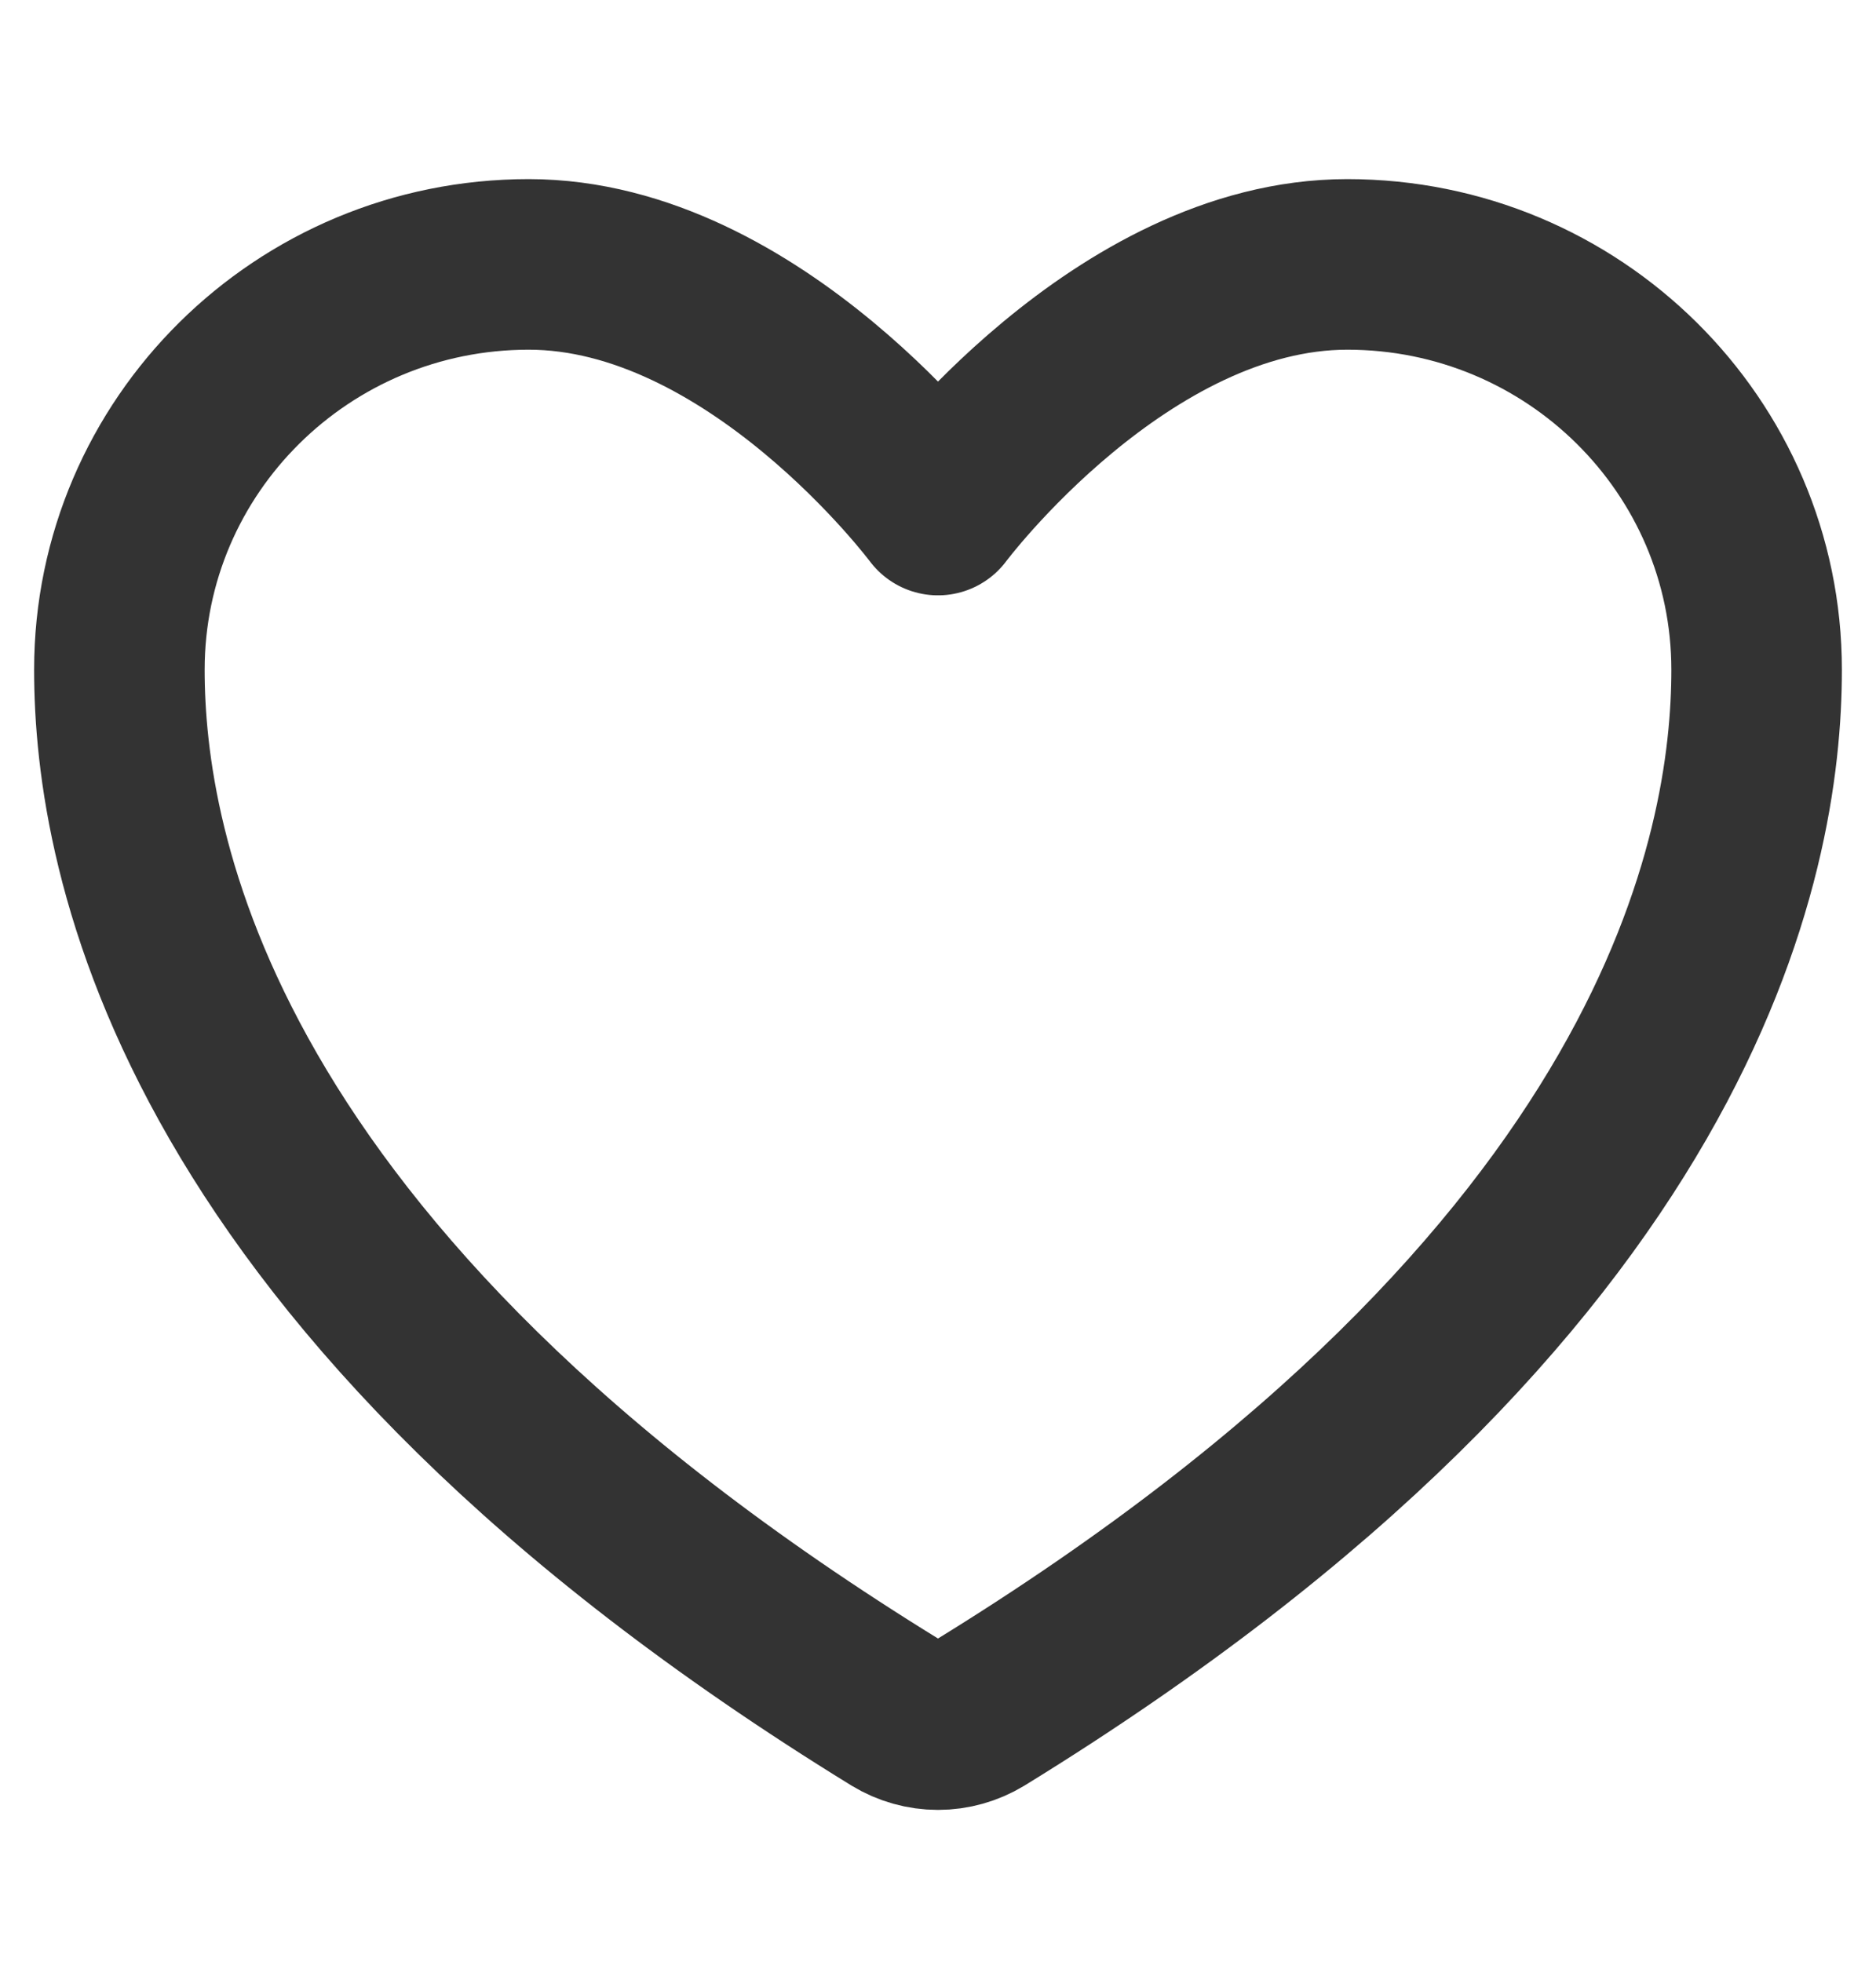 <svg width="22" height="23" viewBox="0 0 22 20" fill="none" xmlns="http://www.w3.org/2000/svg">
<path d="M6.2 1.6C3.549 1.6 1.4 3.727 1.4 6.352C1.4 8.471 2.24 13.499 10.508 18.582C10.656 18.672 10.827 18.72 11 18.72C11.173 18.72 11.343 18.672 11.492 18.582C19.76 13.499 20.6 8.471 20.6 6.352C20.6 3.727 18.45 1.6 15.8 1.6C13.149 1.6 11 4.48 11 4.48C11 4.48 8.851 1.6 6.2 1.6Z" stroke="#333333" stroke-width="2" stroke-linecap="round" stroke-linejoin="round"/>
</svg>
